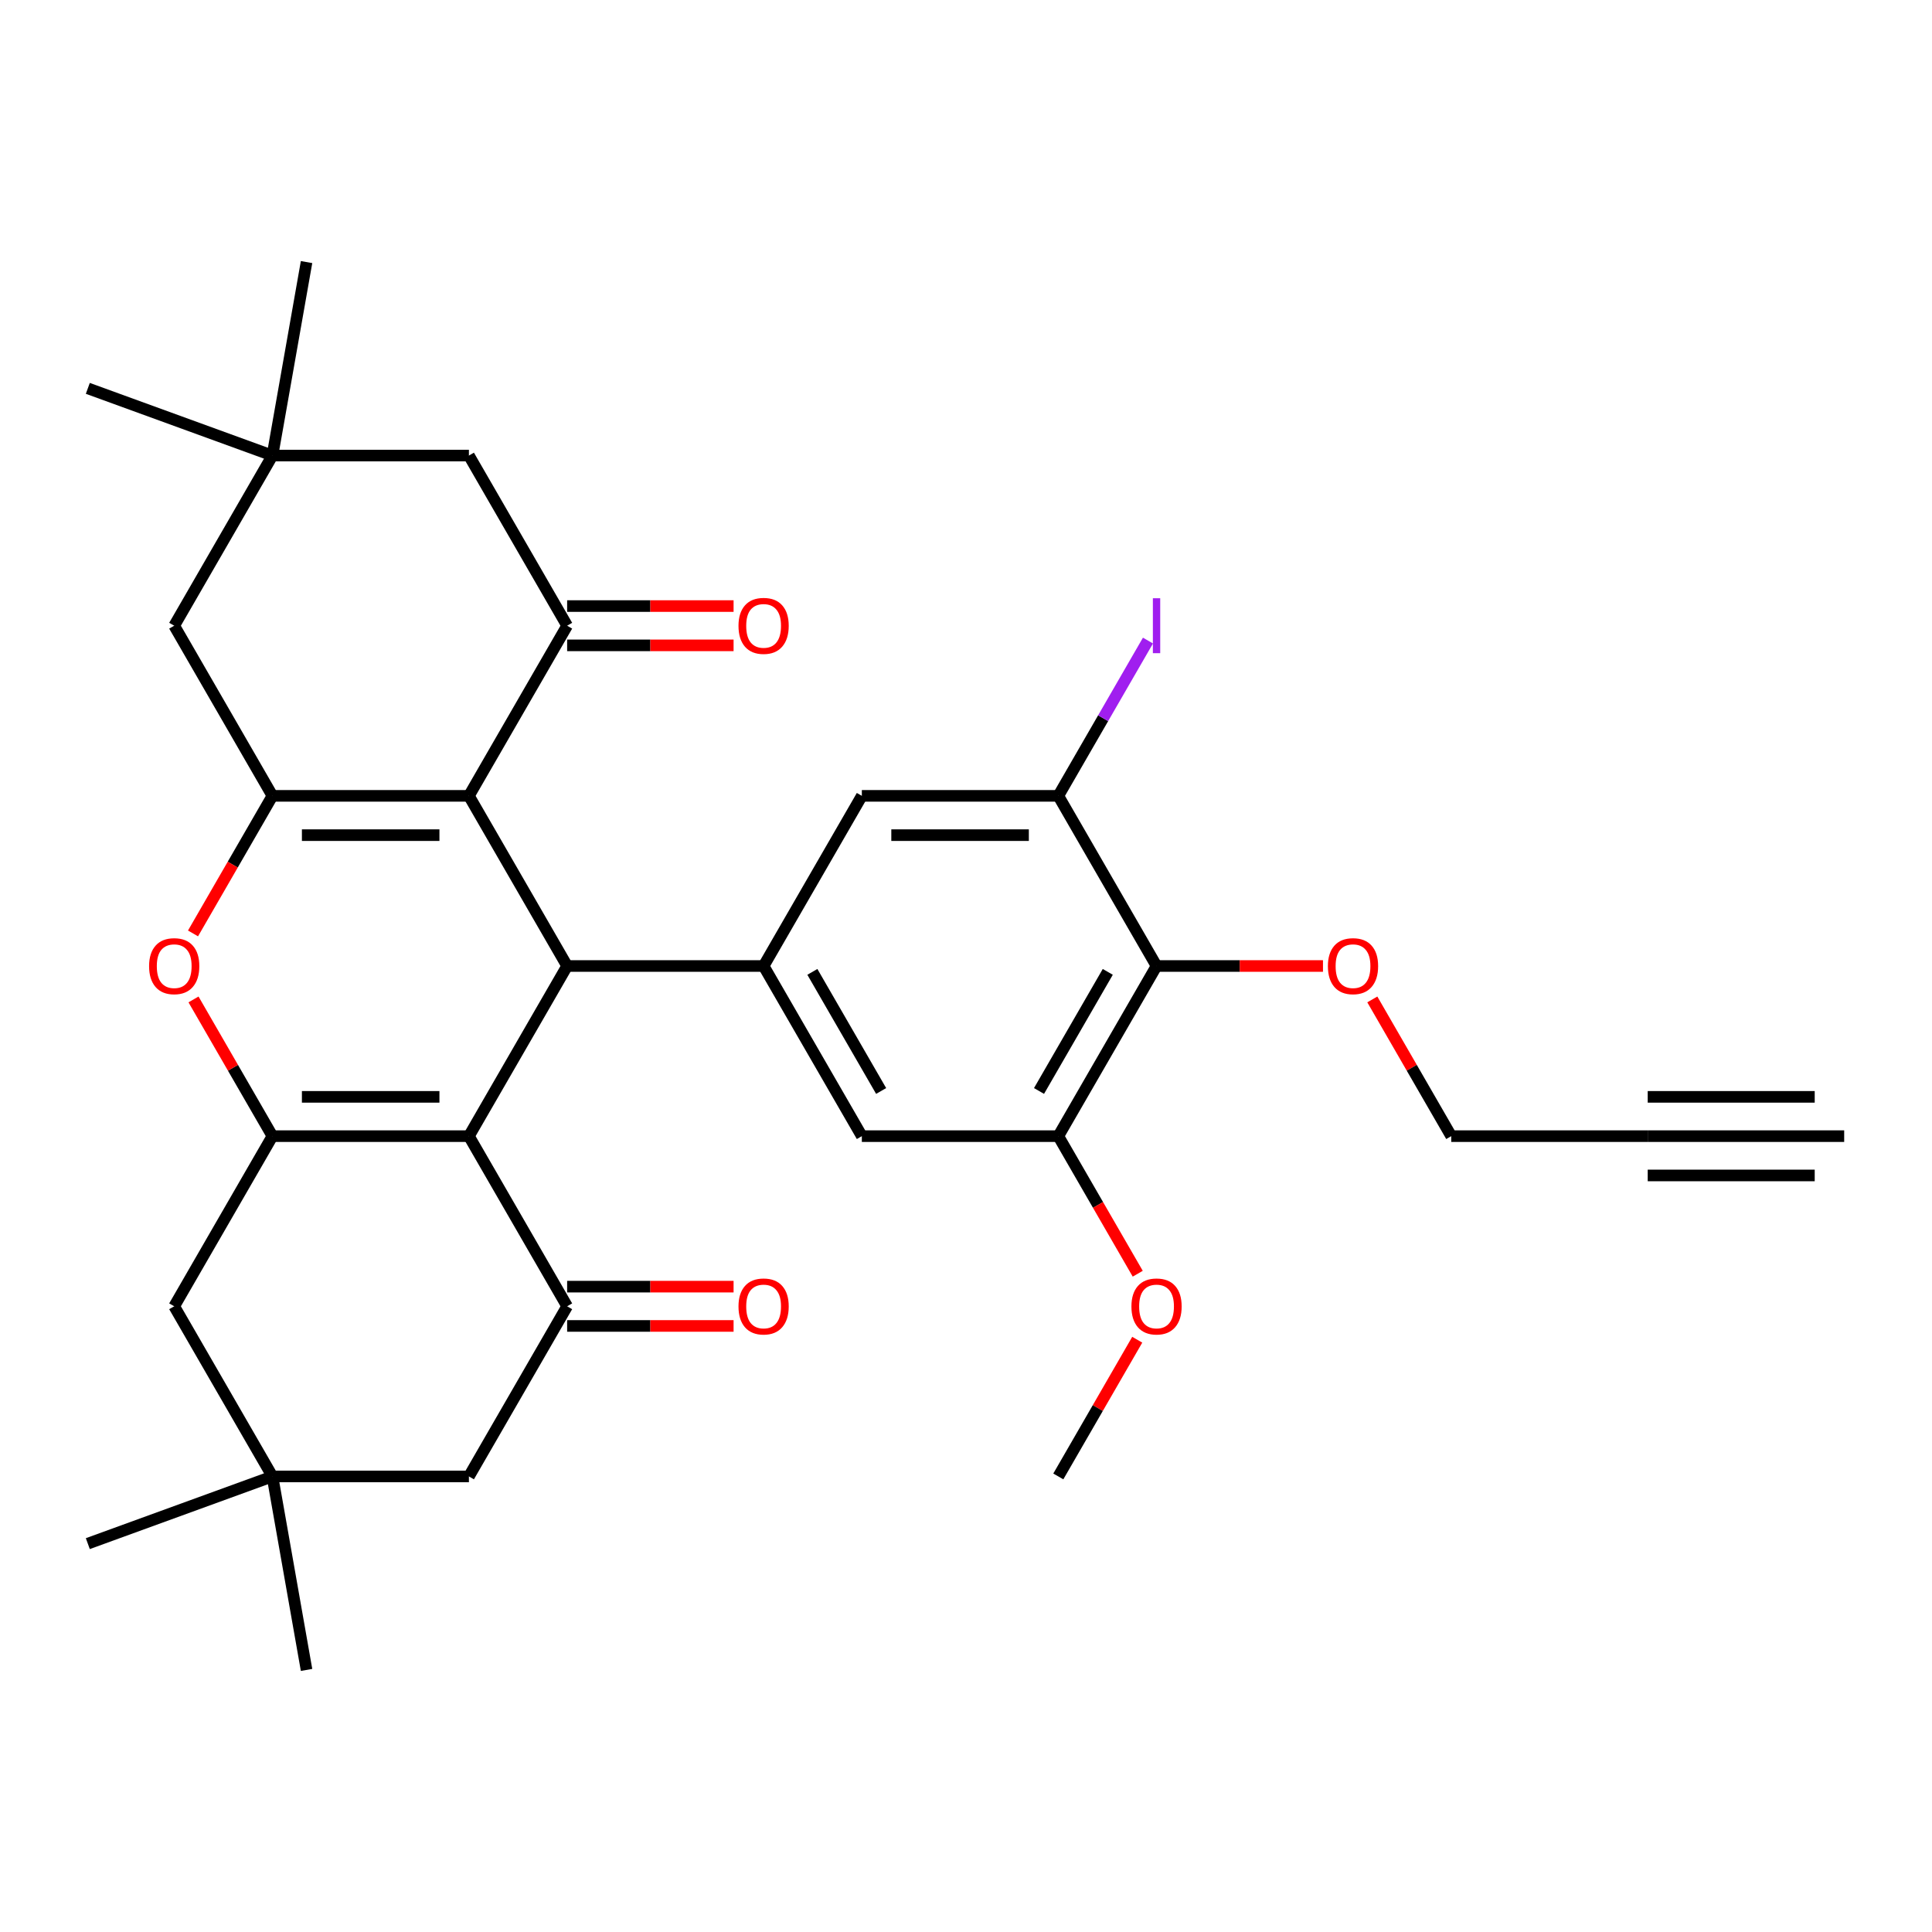 <?xml version='1.0' encoding='iso-8859-1'?>
<svg version='1.1' baseProfile='full'
              xmlns='http://www.w3.org/2000/svg'
                      xmlns:rdkit='http://www.rdkit.org/xml'
                      xmlns:xlink='http://www.w3.org/1999/xlink'
                  xml:space='preserve'
width='1000px' height='1000px' viewBox='0 0 1000 1000'>
<!-- END OF HEADER -->
<rect style='opacity:1.0;fill:#FFFFFF;stroke:none' width='1000' height='1000' x='0' y='0'> </rect>
<path class='bond-1' d='M 242.705,588.067 L 293.551,500' style='fill:none;fill-rule:evenodd;stroke:#000000;stroke-width:6px;stroke-linecap:butt;stroke-linejoin:miter;stroke-opacity:1' />
<path class='bond-2' d='M 242.705,588.067 L 141.013,588.067' style='fill:none;fill-rule:evenodd;stroke:#000000;stroke-width:6px;stroke-linecap:butt;stroke-linejoin:miter;stroke-opacity:1' />
<path class='bond-2' d='M 227.451,567.729 L 156.267,567.729' style='fill:none;fill-rule:evenodd;stroke:#000000;stroke-width:6px;stroke-linecap:butt;stroke-linejoin:miter;stroke-opacity:1' />
<path class='bond-6' d='M 242.705,588.067 L 293.551,676.135' style='fill:none;fill-rule:evenodd;stroke:#000000;stroke-width:6px;stroke-linecap:butt;stroke-linejoin:miter;stroke-opacity:1' />
<path class='bond-0' d='M 242.705,411.933 L 293.551,500' style='fill:none;fill-rule:evenodd;stroke:#000000;stroke-width:6px;stroke-linecap:butt;stroke-linejoin:miter;stroke-opacity:1' />
<path class='bond-5' d='M 242.705,411.933 L 293.551,323.865' style='fill:none;fill-rule:evenodd;stroke:#000000;stroke-width:6px;stroke-linecap:butt;stroke-linejoin:miter;stroke-opacity:1' />
<path class='bond-33' d='M 242.705,411.933 L 141.013,411.933' style='fill:none;fill-rule:evenodd;stroke:#000000;stroke-width:6px;stroke-linecap:butt;stroke-linejoin:miter;stroke-opacity:1' />
<path class='bond-33' d='M 227.451,432.271 L 156.267,432.271' style='fill:none;fill-rule:evenodd;stroke:#000000;stroke-width:6px;stroke-linecap:butt;stroke-linejoin:miter;stroke-opacity:1' />
<path class='bond-7' d='M 293.551,500 L 395.242,500' style='fill:none;fill-rule:evenodd;stroke:#000000;stroke-width:6px;stroke-linecap:butt;stroke-linejoin:miter;stroke-opacity:1' />
<path class='bond-4' d='M 141.013,588.067 L 120.585,552.685' style='fill:none;fill-rule:evenodd;stroke:#000000;stroke-width:6px;stroke-linecap:butt;stroke-linejoin:miter;stroke-opacity:1' />
<path class='bond-4' d='M 120.585,552.685 L 100.157,517.302' style='fill:none;fill-rule:evenodd;stroke:#FF0000;stroke-width:6px;stroke-linecap:butt;stroke-linejoin:miter;stroke-opacity:1' />
<path class='bond-14' d='M 141.013,588.067 L 90.168,676.135' style='fill:none;fill-rule:evenodd;stroke:#000000;stroke-width:6px;stroke-linecap:butt;stroke-linejoin:miter;stroke-opacity:1' />
<path class='bond-3' d='M 141.013,411.933 L 120.458,447.535' style='fill:none;fill-rule:evenodd;stroke:#000000;stroke-width:6px;stroke-linecap:butt;stroke-linejoin:miter;stroke-opacity:1' />
<path class='bond-3' d='M 120.458,447.535 L 99.903,483.138' style='fill:none;fill-rule:evenodd;stroke:#FF0000;stroke-width:6px;stroke-linecap:butt;stroke-linejoin:miter;stroke-opacity:1' />
<path class='bond-13' d='M 141.013,411.933 L 90.168,323.865' style='fill:none;fill-rule:evenodd;stroke:#000000;stroke-width:6px;stroke-linecap:butt;stroke-linejoin:miter;stroke-opacity:1' />
<path class='bond-19' d='M 293.551,323.865 L 242.705,235.798' style='fill:none;fill-rule:evenodd;stroke:#000000;stroke-width:6px;stroke-linecap:butt;stroke-linejoin:miter;stroke-opacity:1' />
<path class='bond-22' d='M 293.551,334.034 L 336.625,334.034' style='fill:none;fill-rule:evenodd;stroke:#000000;stroke-width:6px;stroke-linecap:butt;stroke-linejoin:miter;stroke-opacity:1' />
<path class='bond-22' d='M 336.625,334.034 L 379.7,334.034' style='fill:none;fill-rule:evenodd;stroke:#FF0000;stroke-width:6px;stroke-linecap:butt;stroke-linejoin:miter;stroke-opacity:1' />
<path class='bond-22' d='M 293.551,313.696 L 336.625,313.696' style='fill:none;fill-rule:evenodd;stroke:#000000;stroke-width:6px;stroke-linecap:butt;stroke-linejoin:miter;stroke-opacity:1' />
<path class='bond-22' d='M 336.625,313.696 L 379.7,313.696' style='fill:none;fill-rule:evenodd;stroke:#FF0000;stroke-width:6px;stroke-linecap:butt;stroke-linejoin:miter;stroke-opacity:1' />
<path class='bond-18' d='M 293.551,676.135 L 242.705,764.202' style='fill:none;fill-rule:evenodd;stroke:#000000;stroke-width:6px;stroke-linecap:butt;stroke-linejoin:miter;stroke-opacity:1' />
<path class='bond-21' d='M 293.551,686.304 L 336.625,686.304' style='fill:none;fill-rule:evenodd;stroke:#000000;stroke-width:6px;stroke-linecap:butt;stroke-linejoin:miter;stroke-opacity:1' />
<path class='bond-21' d='M 336.625,686.304 L 379.7,686.304' style='fill:none;fill-rule:evenodd;stroke:#FF0000;stroke-width:6px;stroke-linecap:butt;stroke-linejoin:miter;stroke-opacity:1' />
<path class='bond-21' d='M 293.551,665.966 L 336.625,665.966' style='fill:none;fill-rule:evenodd;stroke:#000000;stroke-width:6px;stroke-linecap:butt;stroke-linejoin:miter;stroke-opacity:1' />
<path class='bond-21' d='M 336.625,665.966 L 379.7,665.966' style='fill:none;fill-rule:evenodd;stroke:#FF0000;stroke-width:6px;stroke-linecap:butt;stroke-linejoin:miter;stroke-opacity:1' />
<path class='bond-11' d='M 395.242,500 L 446.088,411.933' style='fill:none;fill-rule:evenodd;stroke:#000000;stroke-width:6px;stroke-linecap:butt;stroke-linejoin:miter;stroke-opacity:1' />
<path class='bond-12' d='M 395.242,500 L 446.088,588.067' style='fill:none;fill-rule:evenodd;stroke:#000000;stroke-width:6px;stroke-linecap:butt;stroke-linejoin:miter;stroke-opacity:1' />
<path class='bond-12' d='M 420.482,503.041 L 456.074,564.688' style='fill:none;fill-rule:evenodd;stroke:#000000;stroke-width:6px;stroke-linecap:butt;stroke-linejoin:miter;stroke-opacity:1' />
<path class='bond-8' d='M 598.625,500 L 547.779,588.067' style='fill:none;fill-rule:evenodd;stroke:#000000;stroke-width:6px;stroke-linecap:butt;stroke-linejoin:miter;stroke-opacity:1' />
<path class='bond-8' d='M 573.385,503.041 L 537.793,564.688' style='fill:none;fill-rule:evenodd;stroke:#000000;stroke-width:6px;stroke-linecap:butt;stroke-linejoin:miter;stroke-opacity:1' />
<path class='bond-24' d='M 598.625,500 L 641.7,500' style='fill:none;fill-rule:evenodd;stroke:#000000;stroke-width:6px;stroke-linecap:butt;stroke-linejoin:miter;stroke-opacity:1' />
<path class='bond-24' d='M 641.7,500 L 684.774,500' style='fill:none;fill-rule:evenodd;stroke:#FF0000;stroke-width:6px;stroke-linecap:butt;stroke-linejoin:miter;stroke-opacity:1' />
<path class='bond-34' d='M 598.625,500 L 547.779,411.933' style='fill:none;fill-rule:evenodd;stroke:#000000;stroke-width:6px;stroke-linecap:butt;stroke-linejoin:miter;stroke-opacity:1' />
<path class='bond-9' d='M 547.779,411.933 L 446.088,411.933' style='fill:none;fill-rule:evenodd;stroke:#000000;stroke-width:6px;stroke-linecap:butt;stroke-linejoin:miter;stroke-opacity:1' />
<path class='bond-9' d='M 532.526,432.271 L 461.342,432.271' style='fill:none;fill-rule:evenodd;stroke:#000000;stroke-width:6px;stroke-linecap:butt;stroke-linejoin:miter;stroke-opacity:1' />
<path class='bond-23' d='M 547.779,411.933 L 570.981,371.746' style='fill:none;fill-rule:evenodd;stroke:#000000;stroke-width:6px;stroke-linecap:butt;stroke-linejoin:miter;stroke-opacity:1' />
<path class='bond-23' d='M 570.981,371.746 L 594.183,331.559' style='fill:none;fill-rule:evenodd;stroke:#A01EEF;stroke-width:6px;stroke-linecap:butt;stroke-linejoin:miter;stroke-opacity:1' />
<path class='bond-10' d='M 547.779,588.067 L 446.088,588.067' style='fill:none;fill-rule:evenodd;stroke:#000000;stroke-width:6px;stroke-linecap:butt;stroke-linejoin:miter;stroke-opacity:1' />
<path class='bond-25' d='M 547.779,588.067 L 568.335,623.67' style='fill:none;fill-rule:evenodd;stroke:#000000;stroke-width:6px;stroke-linecap:butt;stroke-linejoin:miter;stroke-opacity:1' />
<path class='bond-25' d='M 568.335,623.67 L 588.89,659.273' style='fill:none;fill-rule:evenodd;stroke:#FF0000;stroke-width:6px;stroke-linecap:butt;stroke-linejoin:miter;stroke-opacity:1' />
<path class='bond-16' d='M 90.168,323.865 L 141.013,235.798' style='fill:none;fill-rule:evenodd;stroke:#000000;stroke-width:6px;stroke-linecap:butt;stroke-linejoin:miter;stroke-opacity:1' />
<path class='bond-32' d='M 90.168,676.135 L 141.013,764.202' style='fill:none;fill-rule:evenodd;stroke:#000000;stroke-width:6px;stroke-linecap:butt;stroke-linejoin:miter;stroke-opacity:1' />
<path class='bond-15' d='M 141.013,764.202 L 242.705,764.202' style='fill:none;fill-rule:evenodd;stroke:#000000;stroke-width:6px;stroke-linecap:butt;stroke-linejoin:miter;stroke-opacity:1' />
<path class='bond-27' d='M 141.013,764.202 L 45.455,798.983' style='fill:none;fill-rule:evenodd;stroke:#000000;stroke-width:6px;stroke-linecap:butt;stroke-linejoin:miter;stroke-opacity:1' />
<path class='bond-28' d='M 141.013,764.202 L 158.672,864.349' style='fill:none;fill-rule:evenodd;stroke:#000000;stroke-width:6px;stroke-linecap:butt;stroke-linejoin:miter;stroke-opacity:1' />
<path class='bond-29' d='M 141.013,235.798 L 45.455,201.017' style='fill:none;fill-rule:evenodd;stroke:#000000;stroke-width:6px;stroke-linecap:butt;stroke-linejoin:miter;stroke-opacity:1' />
<path class='bond-30' d='M 141.013,235.798 L 158.672,135.651' style='fill:none;fill-rule:evenodd;stroke:#000000;stroke-width:6px;stroke-linecap:butt;stroke-linejoin:miter;stroke-opacity:1' />
<path class='bond-35' d='M 141.013,235.798 L 242.705,235.798' style='fill:none;fill-rule:evenodd;stroke:#000000;stroke-width:6px;stroke-linecap:butt;stroke-linejoin:miter;stroke-opacity:1' />
<path class='bond-17' d='M 852.854,588.067 L 751.162,588.067' style='fill:none;fill-rule:evenodd;stroke:#000000;stroke-width:6px;stroke-linecap:butt;stroke-linejoin:miter;stroke-opacity:1' />
<path class='bond-20' d='M 852.854,588.067 L 954.545,588.067' style='fill:none;fill-rule:evenodd;stroke:#000000;stroke-width:6px;stroke-linecap:butt;stroke-linejoin:miter;stroke-opacity:1' />
<path class='bond-20' d='M 852.854,608.406 L 939.292,608.406' style='fill:none;fill-rule:evenodd;stroke:#000000;stroke-width:6px;stroke-linecap:butt;stroke-linejoin:miter;stroke-opacity:1' />
<path class='bond-20' d='M 852.854,567.729 L 939.292,567.729' style='fill:none;fill-rule:evenodd;stroke:#000000;stroke-width:6px;stroke-linecap:butt;stroke-linejoin:miter;stroke-opacity:1' />
<path class='bond-26' d='M 710.306,517.302 L 730.734,552.685' style='fill:none;fill-rule:evenodd;stroke:#FF0000;stroke-width:6px;stroke-linecap:butt;stroke-linejoin:miter;stroke-opacity:1' />
<path class='bond-26' d='M 730.734,552.685 L 751.162,588.067' style='fill:none;fill-rule:evenodd;stroke:#000000;stroke-width:6px;stroke-linecap:butt;stroke-linejoin:miter;stroke-opacity:1' />
<path class='bond-31' d='M 588.636,693.437 L 568.208,728.82' style='fill:none;fill-rule:evenodd;stroke:#FF0000;stroke-width:6px;stroke-linecap:butt;stroke-linejoin:miter;stroke-opacity:1' />
<path class='bond-31' d='M 568.208,728.82 L 547.779,764.202' style='fill:none;fill-rule:evenodd;stroke:#000000;stroke-width:6px;stroke-linecap:butt;stroke-linejoin:miter;stroke-opacity:1' />
<path  class='atom-5' d='M 77.168 500.08
Q 77.168 493.28, 80.528 489.48
Q 83.888 485.68, 90.168 485.68
Q 96.448 485.68, 99.808 489.48
Q 103.168 493.28, 103.168 500.08
Q 103.168 506.96, 99.768 510.88
Q 96.368 514.76, 90.168 514.76
Q 83.928 514.76, 80.528 510.88
Q 77.168 507, 77.168 500.08
M 90.168 511.56
Q 94.488 511.56, 96.808 508.68
Q 99.168 505.76, 99.168 500.08
Q 99.168 494.52, 96.808 491.72
Q 94.488 488.88, 90.168 488.88
Q 85.848 488.88, 83.488 491.68
Q 81.168 494.48, 81.168 500.08
Q 81.168 505.8, 83.488 508.68
Q 85.848 511.56, 90.168 511.56
' fill='#FF0000'/>
<path  class='atom-22' d='M 382.242 676.215
Q 382.242 669.415, 385.602 665.615
Q 388.962 661.815, 395.242 661.815
Q 401.522 661.815, 404.882 665.615
Q 408.242 669.415, 408.242 676.215
Q 408.242 683.095, 404.842 687.015
Q 401.442 690.895, 395.242 690.895
Q 389.002 690.895, 385.602 687.015
Q 382.242 683.135, 382.242 676.215
M 395.242 687.695
Q 399.562 687.695, 401.882 684.815
Q 404.242 681.895, 404.242 676.215
Q 404.242 670.655, 401.882 667.855
Q 399.562 665.015, 395.242 665.015
Q 390.922 665.015, 388.562 667.815
Q 386.242 670.615, 386.242 676.215
Q 386.242 681.935, 388.562 684.815
Q 390.922 687.695, 395.242 687.695
' fill='#FF0000'/>
<path  class='atom-23' d='M 382.242 323.945
Q 382.242 317.145, 385.602 313.345
Q 388.962 309.545, 395.242 309.545
Q 401.522 309.545, 404.882 313.345
Q 408.242 317.145, 408.242 323.945
Q 408.242 330.825, 404.842 334.745
Q 401.442 338.625, 395.242 338.625
Q 389.002 338.625, 385.602 334.745
Q 382.242 330.865, 382.242 323.945
M 395.242 335.425
Q 399.562 335.425, 401.882 332.545
Q 404.242 329.625, 404.242 323.945
Q 404.242 318.385, 401.882 315.585
Q 399.562 312.745, 395.242 312.745
Q 390.922 312.745, 388.562 315.545
Q 386.242 318.345, 386.242 323.945
Q 386.242 329.665, 388.562 332.545
Q 390.922 335.425, 395.242 335.425
' fill='#FF0000'/>
<path  class='atom-24' d='M 596.725 309.645
L 600.525 309.645
L 600.525 338.085
L 596.725 338.085
L 596.725 309.645
' fill='#A01EEF'/>
<path  class='atom-25' d='M 687.317 500.08
Q 687.317 493.28, 690.677 489.48
Q 694.037 485.68, 700.317 485.68
Q 706.597 485.68, 709.957 489.48
Q 713.317 493.28, 713.317 500.08
Q 713.317 506.96, 709.917 510.88
Q 706.517 514.76, 700.317 514.76
Q 694.077 514.76, 690.677 510.88
Q 687.317 507, 687.317 500.08
M 700.317 511.56
Q 704.637 511.56, 706.957 508.68
Q 709.317 505.76, 709.317 500.08
Q 709.317 494.52, 706.957 491.72
Q 704.637 488.88, 700.317 488.88
Q 695.997 488.88, 693.637 491.68
Q 691.317 494.48, 691.317 500.08
Q 691.317 505.8, 693.637 508.68
Q 695.997 511.56, 700.317 511.56
' fill='#FF0000'/>
<path  class='atom-26' d='M 585.625 676.215
Q 585.625 669.415, 588.985 665.615
Q 592.345 661.815, 598.625 661.815
Q 604.905 661.815, 608.265 665.615
Q 611.625 669.415, 611.625 676.215
Q 611.625 683.095, 608.225 687.015
Q 604.825 690.895, 598.625 690.895
Q 592.385 690.895, 588.985 687.015
Q 585.625 683.135, 585.625 676.215
M 598.625 687.695
Q 602.945 687.695, 605.265 684.815
Q 607.625 681.895, 607.625 676.215
Q 607.625 670.655, 605.265 667.855
Q 602.945 665.015, 598.625 665.015
Q 594.305 665.015, 591.945 667.815
Q 589.625 670.615, 589.625 676.215
Q 589.625 681.935, 591.945 684.815
Q 594.305 687.695, 598.625 687.695
' fill='#FF0000'/>
</svg>
